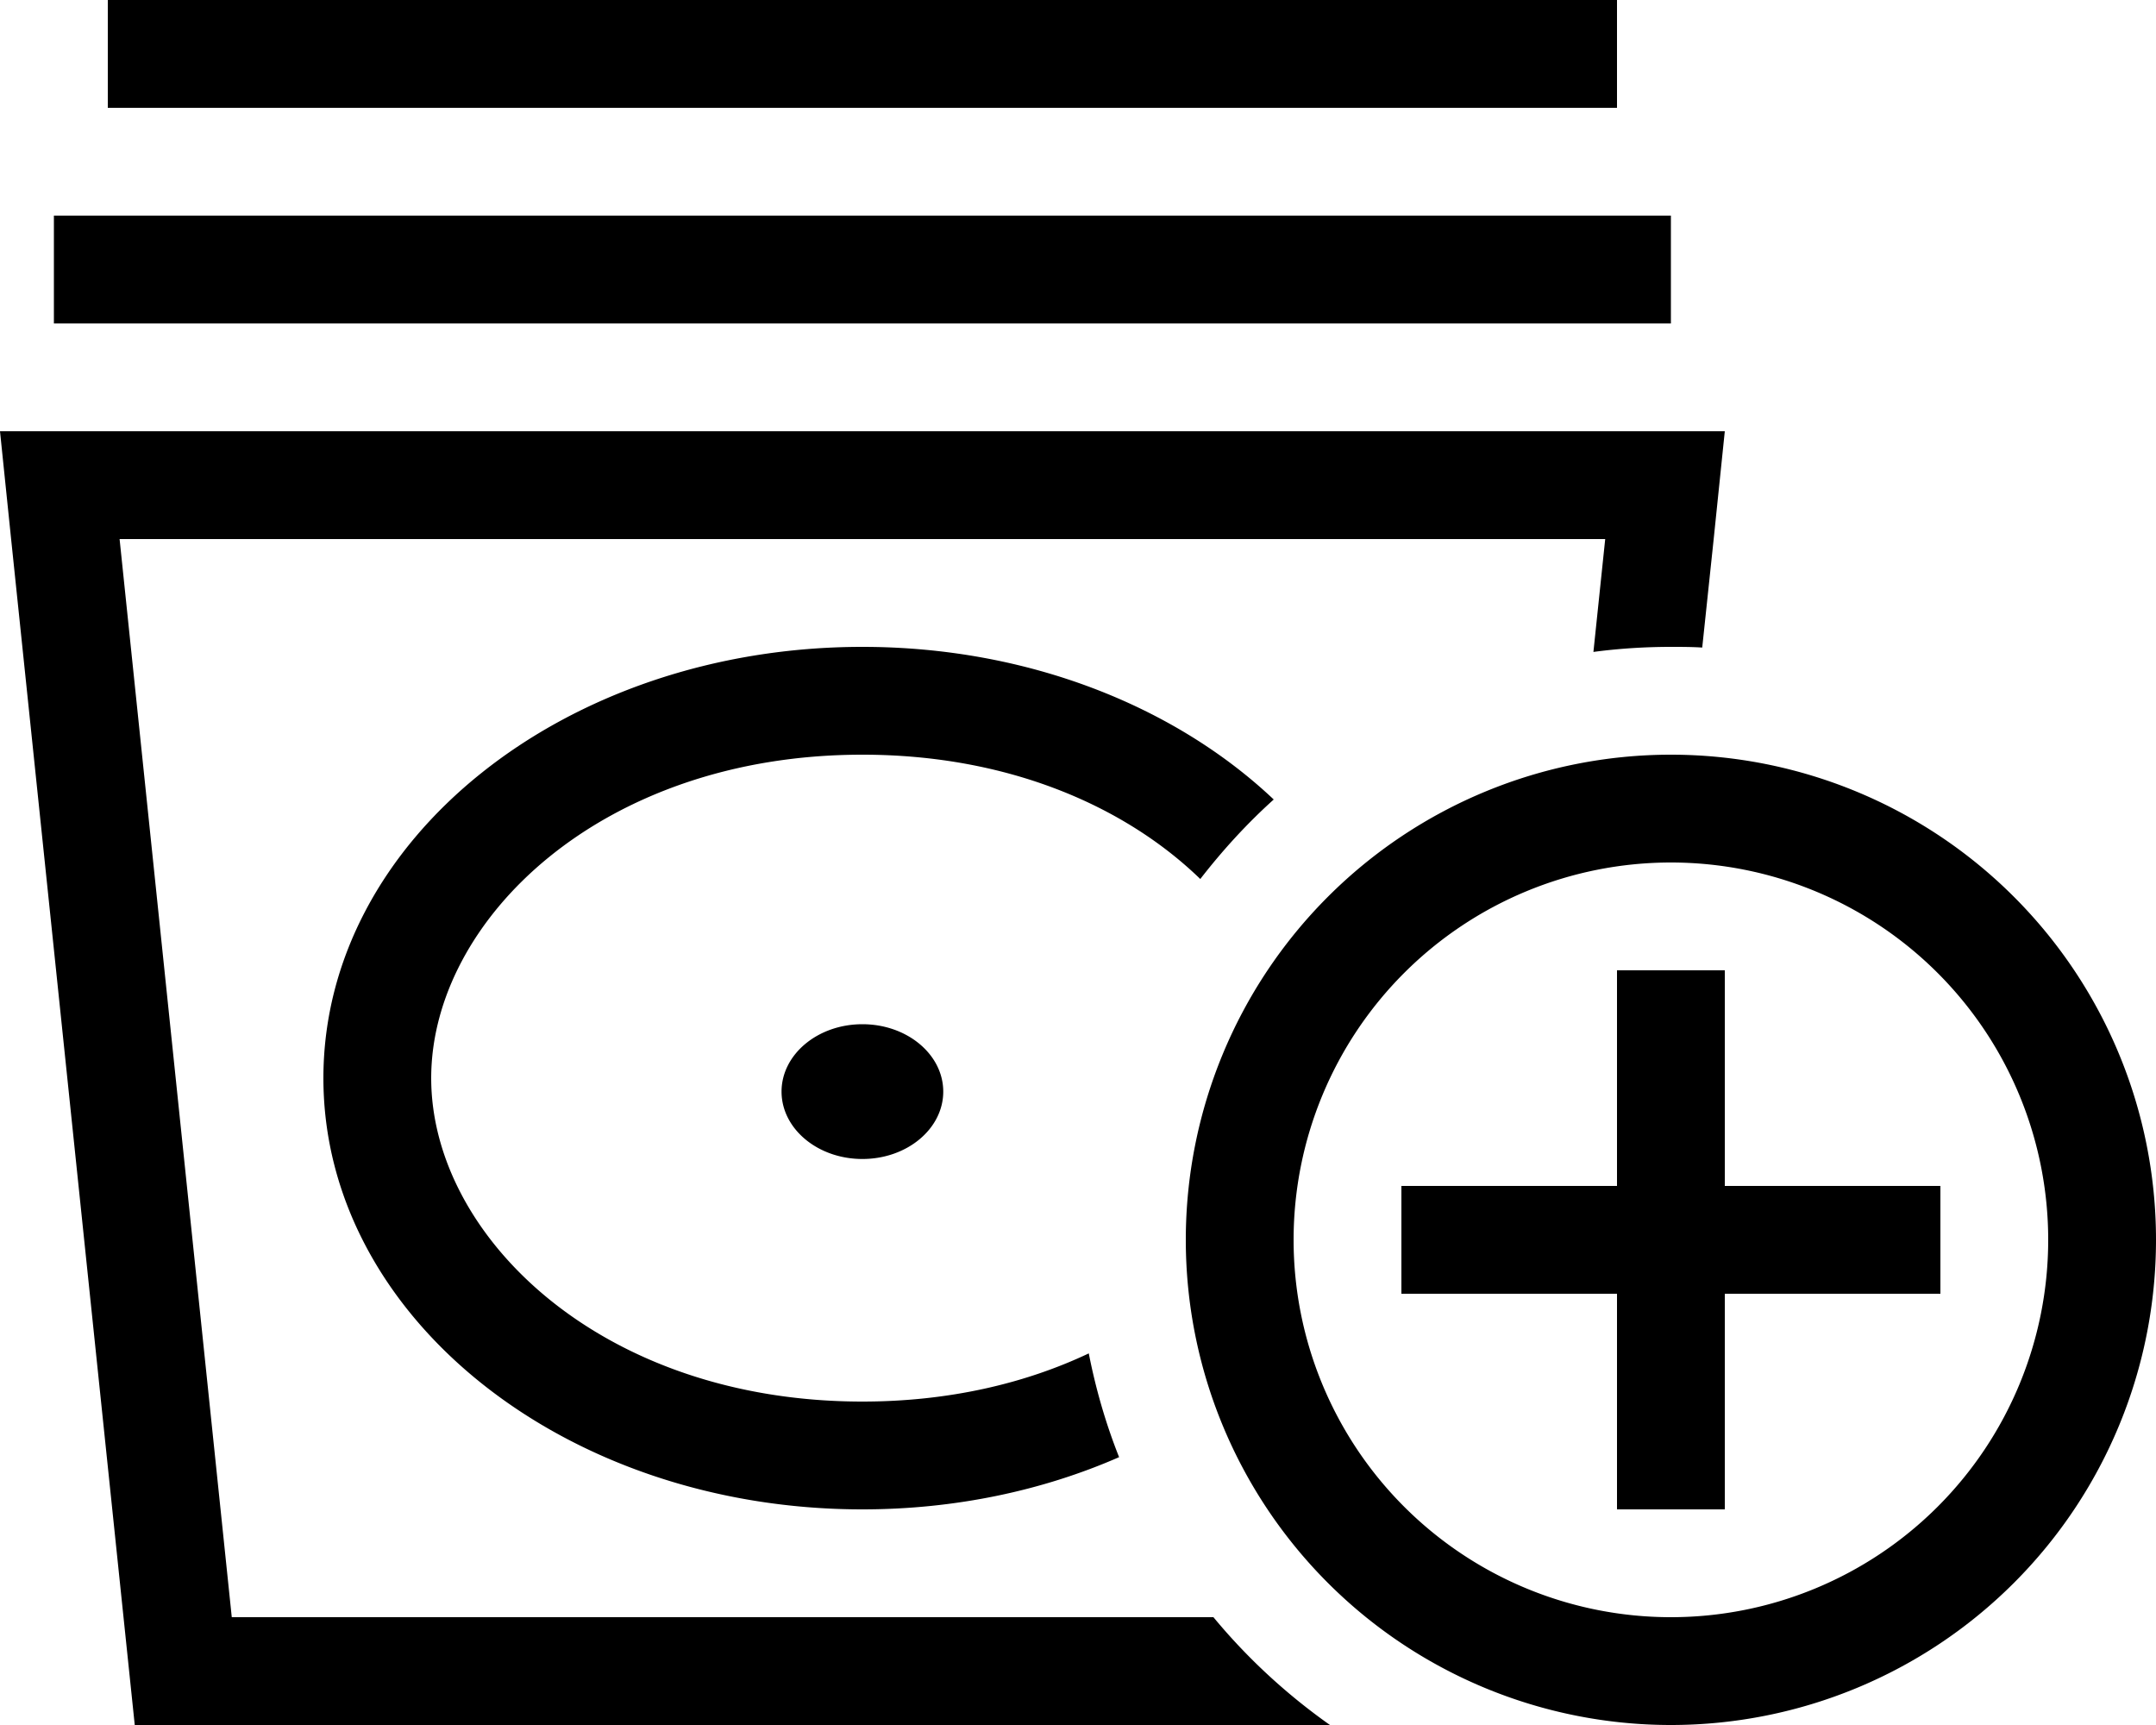 <svg xmlns="http://www.w3.org/2000/svg" viewBox="0 0 640 512"><!--! Font Awesome Pro 6.5.1 by @fontawesome - https://fontawesome.com License - https://fontawesome.com/license (Commercial License) Copyright 2023 Fonticons, Inc. --><path d="M32 0H48 464h16V32H464 48 32V0zM16 64H32 480h16V96H480 32 16V64zm19.5 96L68.8 480H360.2c10 12.1 21.7 22.9 34.6 32H40L3.3 160 0 128H32.2 479.8 512l-3.3 32-3.4 32.2c-3.1-.2-6.2-.2-9.3-.2c-7.8 0-15.5 .5-23 1.5l3.5-33.5H35.5zM256 192c49 0 92.8 17.6 122.1 45.3c-8 7.2-15.2 15.1-21.8 23.6C334 239.3 299.3 224 256 224c-77.7 0-128 49.3-128 96s50.3 96 128 96c25.7 0 48.4-5.4 67.2-14.3c2.1 10.7 5.1 21 9 30.8C309.6 442.4 283.6 448 256 448c-88.4 0-160-57.3-160-128s71.6-128 160-128zm0 152c-13.3 0-24-9-24-20s10.7-20 24-20s24 9 24 20s-10.7 20-24 20zm352 24a112 112 0 1 0 -224 0 112 112 0 1 0 224 0zm-256 0a144 144 0 1 1 288 0 144 144 0 1 1 -288 0zm160-64v48h48 16v32H560 512v48 16H480V432 384H432 416V352h16 48V304 288h32v16z"/></svg>